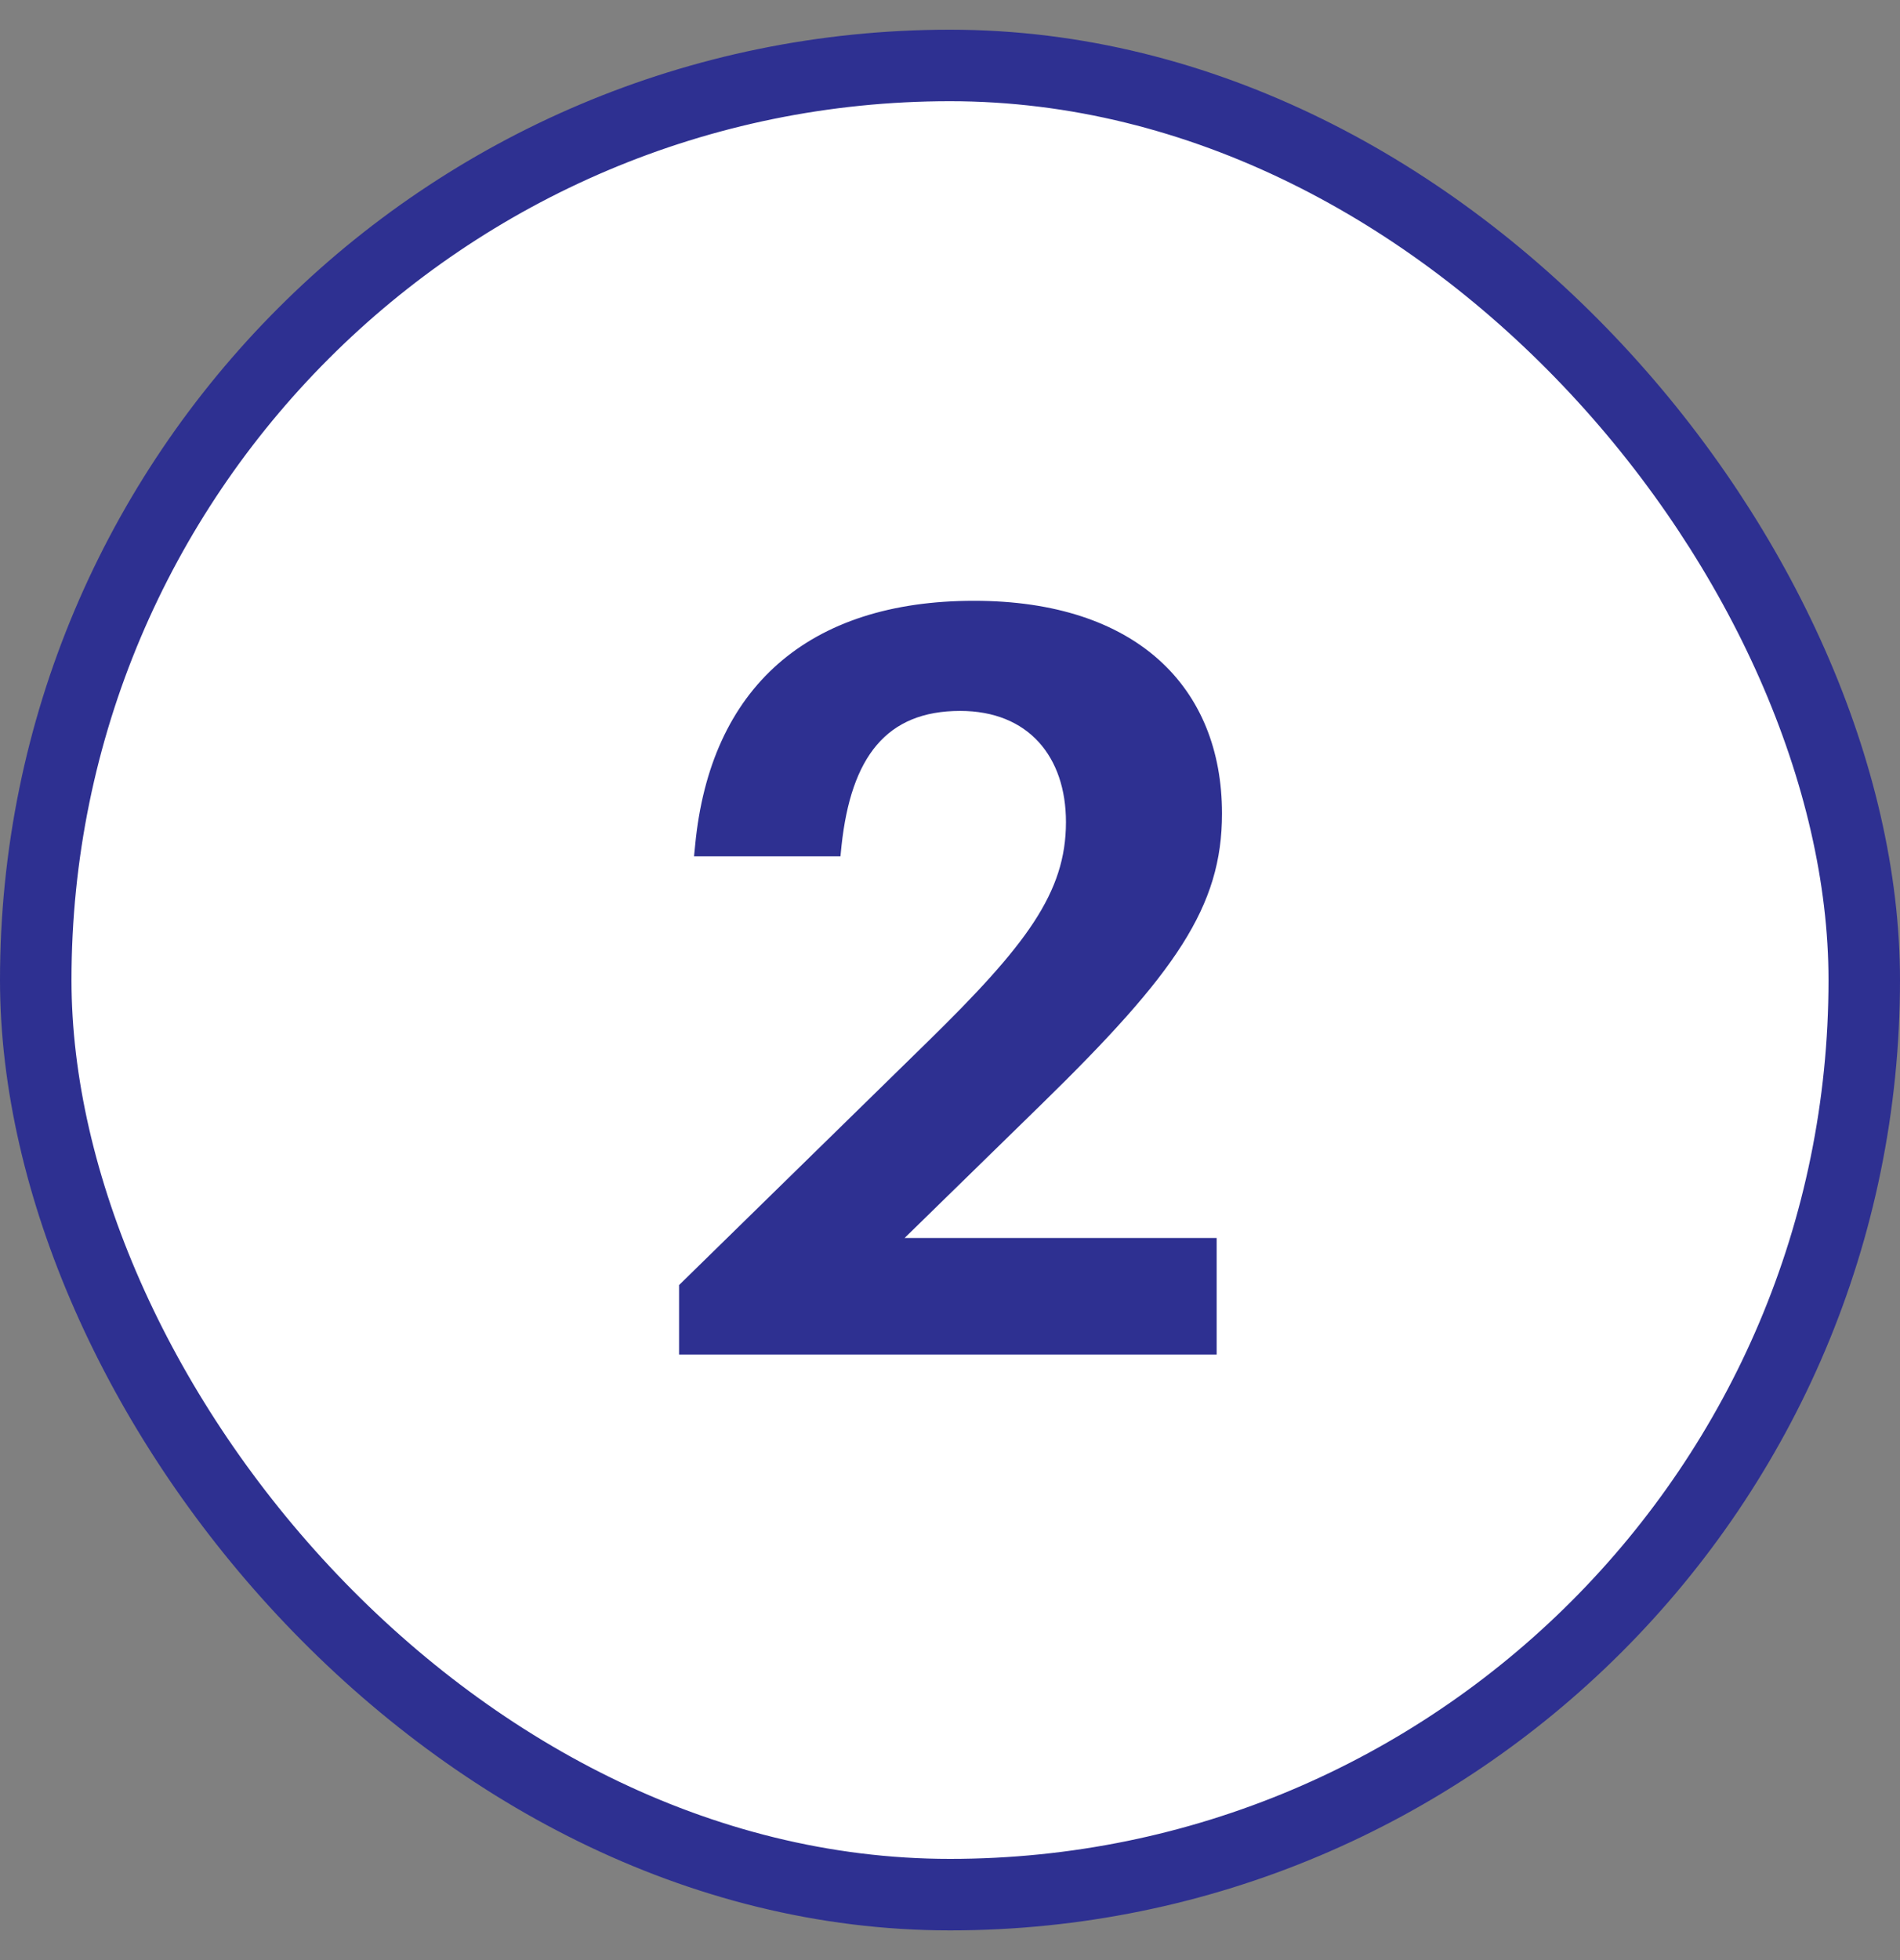 <svg xmlns="http://www.w3.org/2000/svg" fill="none" viewBox="0 0 32 33" height="33" width="32">
<rect x="0" y="0" width="32" height="33" fill="#808080" stroke="none"/>
<rect fill="white" rx="15.398" height="30.796" width="30.796" y="1.102" x="0.602"></rect>
<rect stroke-width="1.204" stroke="#2E3091" rx="15.398" height="30.796" width="30.796" y="1.102" x="0.602"></rect>
<path fill="#2E3091" d="M15.235 20.843H20.491V22.805H11.437V21.635L15.613 17.549C17.287 15.911 17.953 15.029 17.953 13.841C17.953 12.743 17.323 11.969 16.171 11.969C14.929 11.969 14.335 12.743 14.173 14.237L14.155 14.417H11.689L11.707 14.237C11.959 11.573 13.615 10.115 16.405 10.115C19.141 10.115 20.581 11.573 20.581 13.697C20.581 15.263 19.807 16.379 17.539 18.593L15.235 20.843Z"></path>
</svg>
